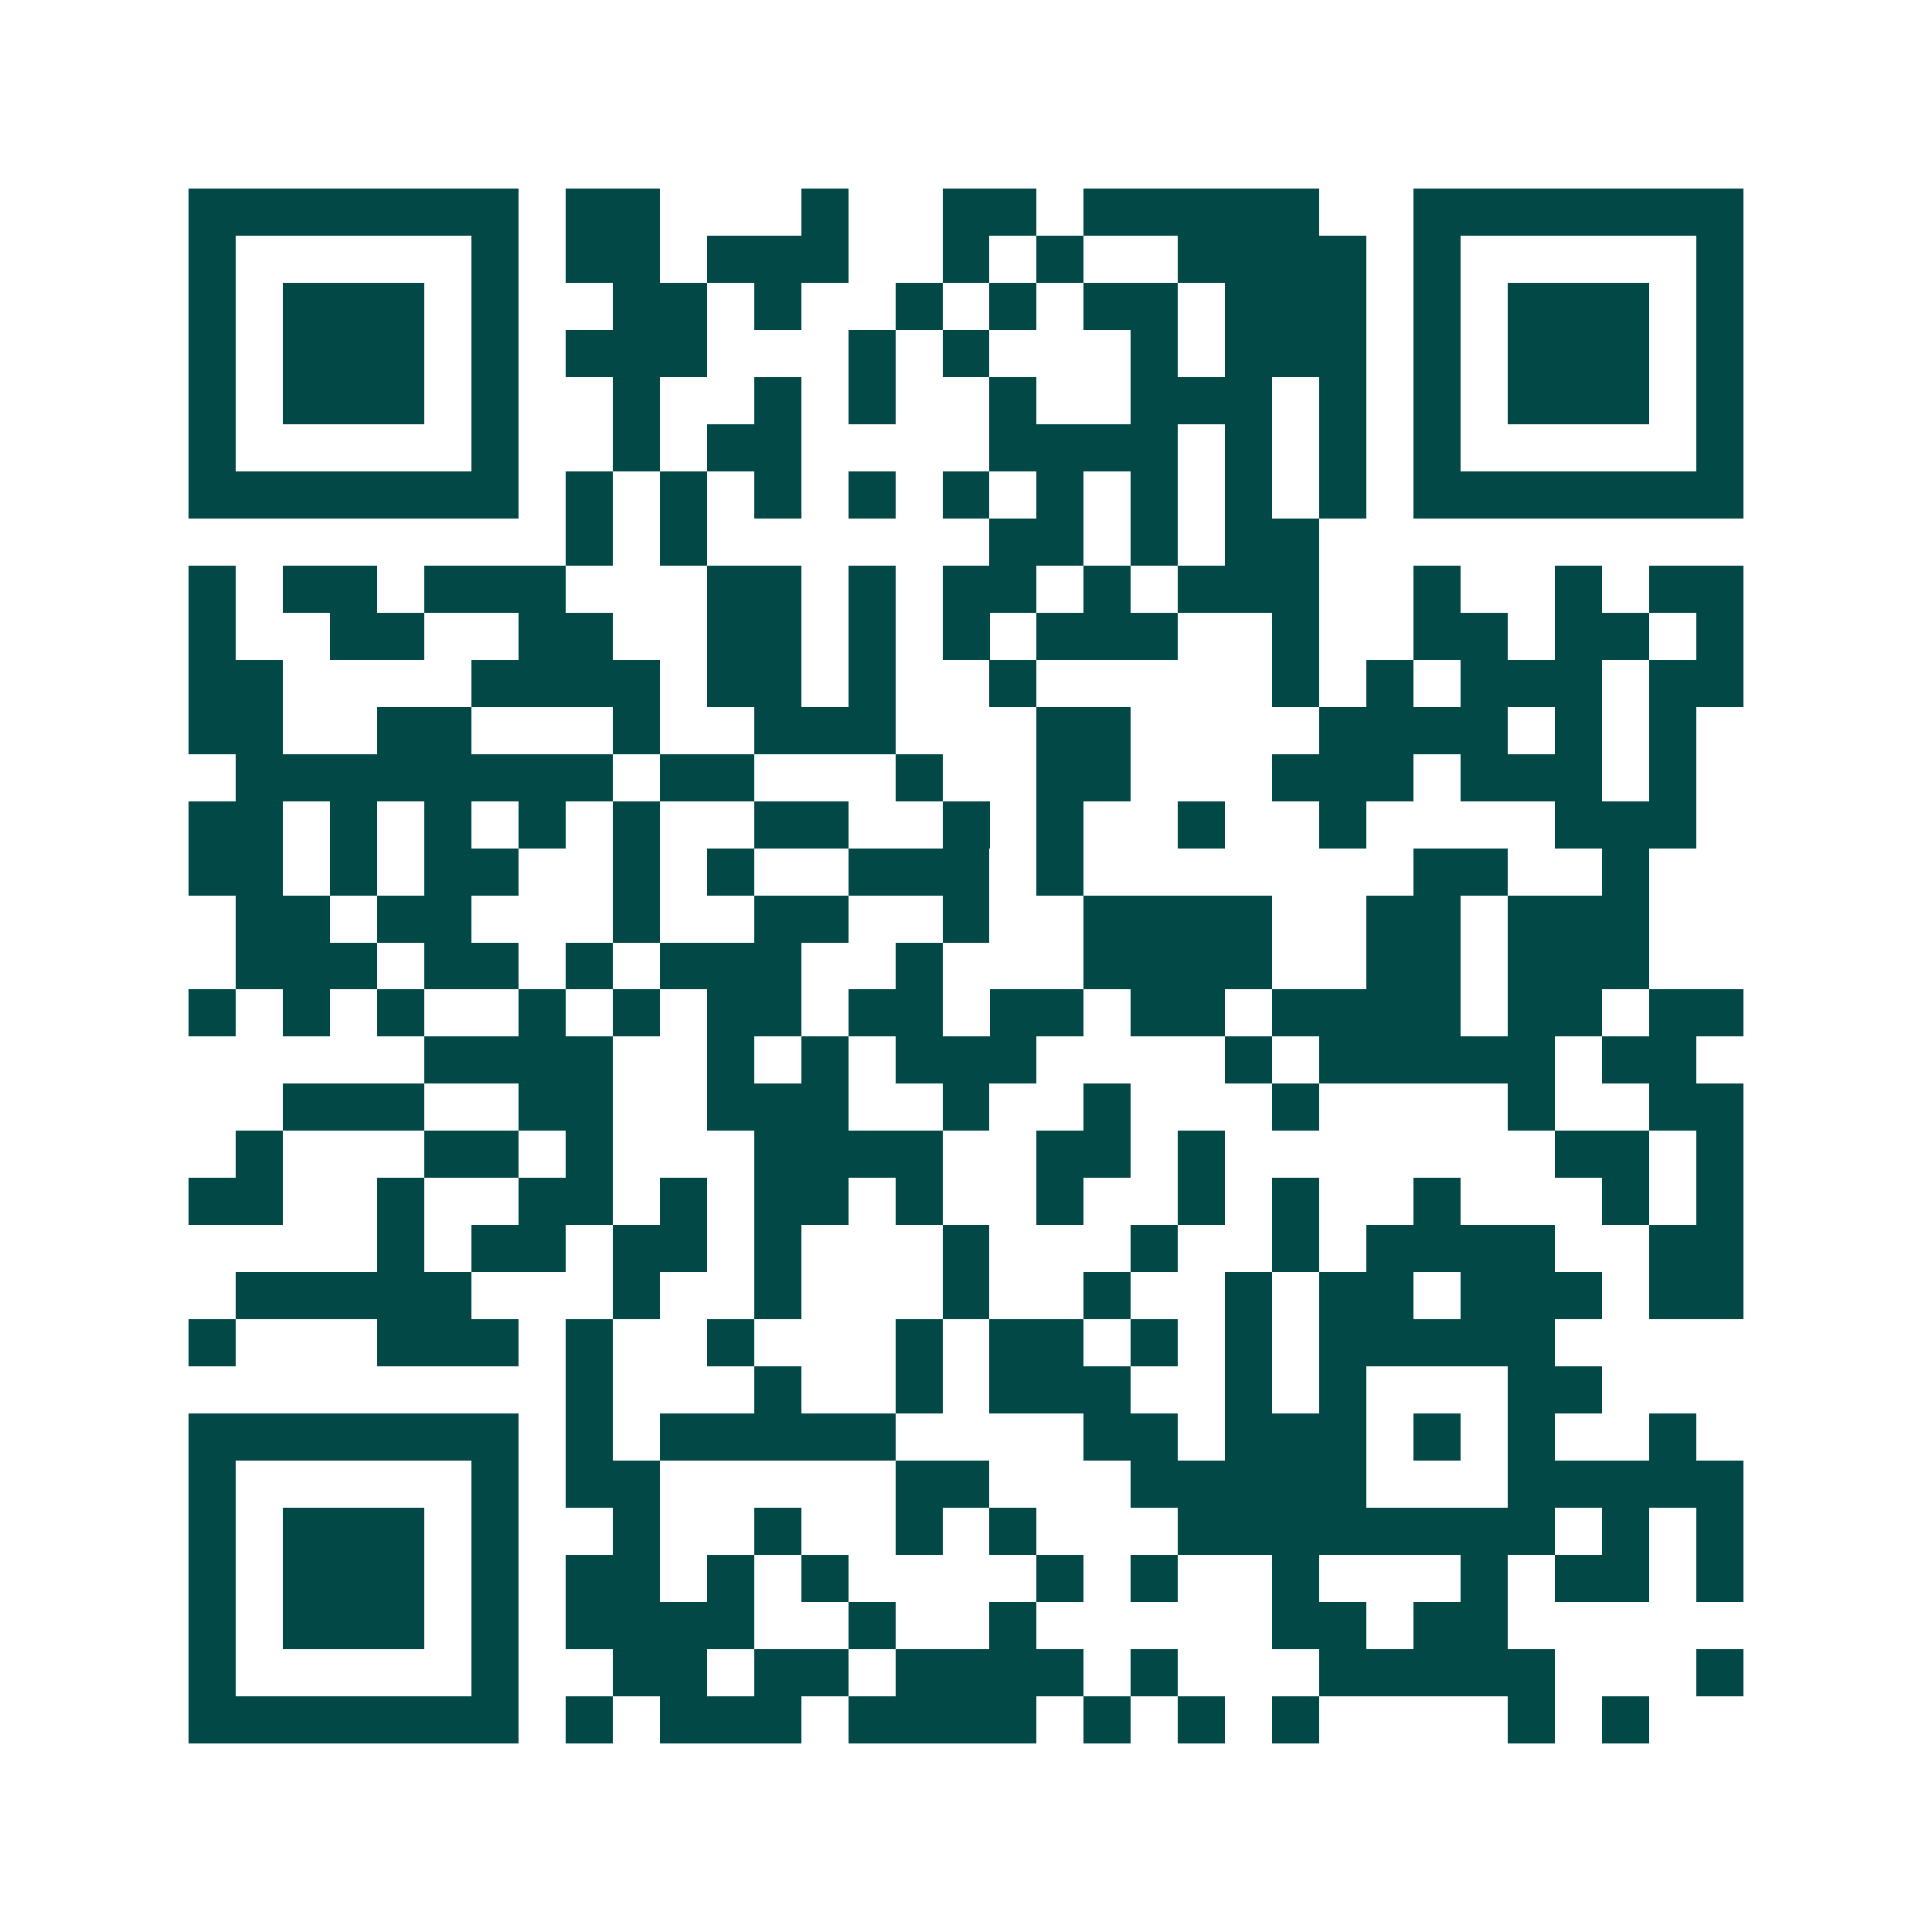 <svg xmlns="http://www.w3.org/2000/svg" width="200" height="200" viewBox="0 0 41 41" shape-rendering="crispEdges"><path fill="#ffffff" d="M0 0h41v41H0z"/><path stroke="#014847" d="M4 4.5h7m1 0h2m3 0h1m2 0h2m1 0h5m2 0h7M4 5.5h1m5 0h1m1 0h2m1 0h3m2 0h1m1 0h1m2 0h4m1 0h1m5 0h1M4 6.5h1m1 0h3m1 0h1m2 0h2m1 0h1m2 0h1m1 0h1m1 0h2m1 0h3m1 0h1m1 0h3m1 0h1M4 7.5h1m1 0h3m1 0h1m1 0h3m3 0h1m1 0h1m3 0h1m1 0h3m1 0h1m1 0h3m1 0h1M4 8.5h1m1 0h3m1 0h1m2 0h1m2 0h1m1 0h1m2 0h1m2 0h3m1 0h1m1 0h1m1 0h3m1 0h1M4 9.5h1m5 0h1m2 0h1m1 0h2m4 0h4m1 0h1m1 0h1m1 0h1m5 0h1M4 10.5h7m1 0h1m1 0h1m1 0h1m1 0h1m1 0h1m1 0h1m1 0h1m1 0h1m1 0h1m1 0h7M12 11.5h1m1 0h1m6 0h2m1 0h1m1 0h2M4 12.5h1m1 0h2m1 0h3m3 0h2m1 0h1m1 0h2m1 0h1m1 0h3m2 0h1m2 0h1m1 0h2M4 13.5h1m2 0h2m2 0h2m2 0h2m1 0h1m1 0h1m1 0h3m2 0h1m2 0h2m1 0h2m1 0h1M4 14.5h2m4 0h4m1 0h2m1 0h1m2 0h1m5 0h1m1 0h1m1 0h3m1 0h2M4 15.5h2m2 0h2m3 0h1m2 0h3m3 0h2m4 0h4m1 0h1m1 0h1M5 16.5h8m1 0h2m3 0h1m2 0h2m3 0h3m1 0h3m1 0h1M4 17.5h2m1 0h1m1 0h1m1 0h1m1 0h1m2 0h2m2 0h1m1 0h1m2 0h1m2 0h1m4 0h3M4 18.5h2m1 0h1m1 0h2m2 0h1m1 0h1m2 0h3m1 0h1m7 0h2m2 0h1M5 19.5h2m1 0h2m3 0h1m2 0h2m2 0h1m2 0h4m2 0h2m1 0h3M5 20.5h3m1 0h2m1 0h1m1 0h3m2 0h1m3 0h4m2 0h2m1 0h3M4 21.5h1m1 0h1m1 0h1m2 0h1m1 0h1m1 0h2m1 0h2m1 0h2m1 0h2m1 0h4m1 0h2m1 0h2M9 22.5h4m2 0h1m1 0h1m1 0h3m4 0h1m1 0h5m1 0h2M6 23.5h3m2 0h2m2 0h3m2 0h1m2 0h1m3 0h1m4 0h1m2 0h2M5 24.5h1m3 0h2m1 0h1m3 0h4m2 0h2m1 0h1m7 0h2m1 0h1M4 25.5h2m2 0h1m2 0h2m1 0h1m1 0h2m1 0h1m2 0h1m2 0h1m1 0h1m2 0h1m3 0h1m1 0h1M8 26.5h1m1 0h2m1 0h2m1 0h1m3 0h1m3 0h1m2 0h1m1 0h4m2 0h2M5 27.5h5m3 0h1m2 0h1m3 0h1m2 0h1m2 0h1m1 0h2m1 0h3m1 0h2M4 28.5h1m3 0h3m1 0h1m2 0h1m3 0h1m1 0h2m1 0h1m1 0h1m1 0h5M12 29.5h1m3 0h1m2 0h1m1 0h3m2 0h1m1 0h1m3 0h2M4 30.5h7m1 0h1m1 0h5m4 0h2m1 0h3m1 0h1m1 0h1m2 0h1M4 31.5h1m5 0h1m1 0h2m5 0h2m3 0h5m3 0h5M4 32.5h1m1 0h3m1 0h1m2 0h1m2 0h1m2 0h1m1 0h1m3 0h8m1 0h1m1 0h1M4 33.5h1m1 0h3m1 0h1m1 0h2m1 0h1m1 0h1m4 0h1m1 0h1m2 0h1m3 0h1m1 0h2m1 0h1M4 34.5h1m1 0h3m1 0h1m1 0h4m2 0h1m2 0h1m5 0h2m1 0h2M4 35.5h1m5 0h1m2 0h2m1 0h2m1 0h4m1 0h1m3 0h5m3 0h1M4 36.5h7m1 0h1m1 0h3m1 0h4m1 0h1m1 0h1m1 0h1m4 0h1m1 0h1"/></svg>
